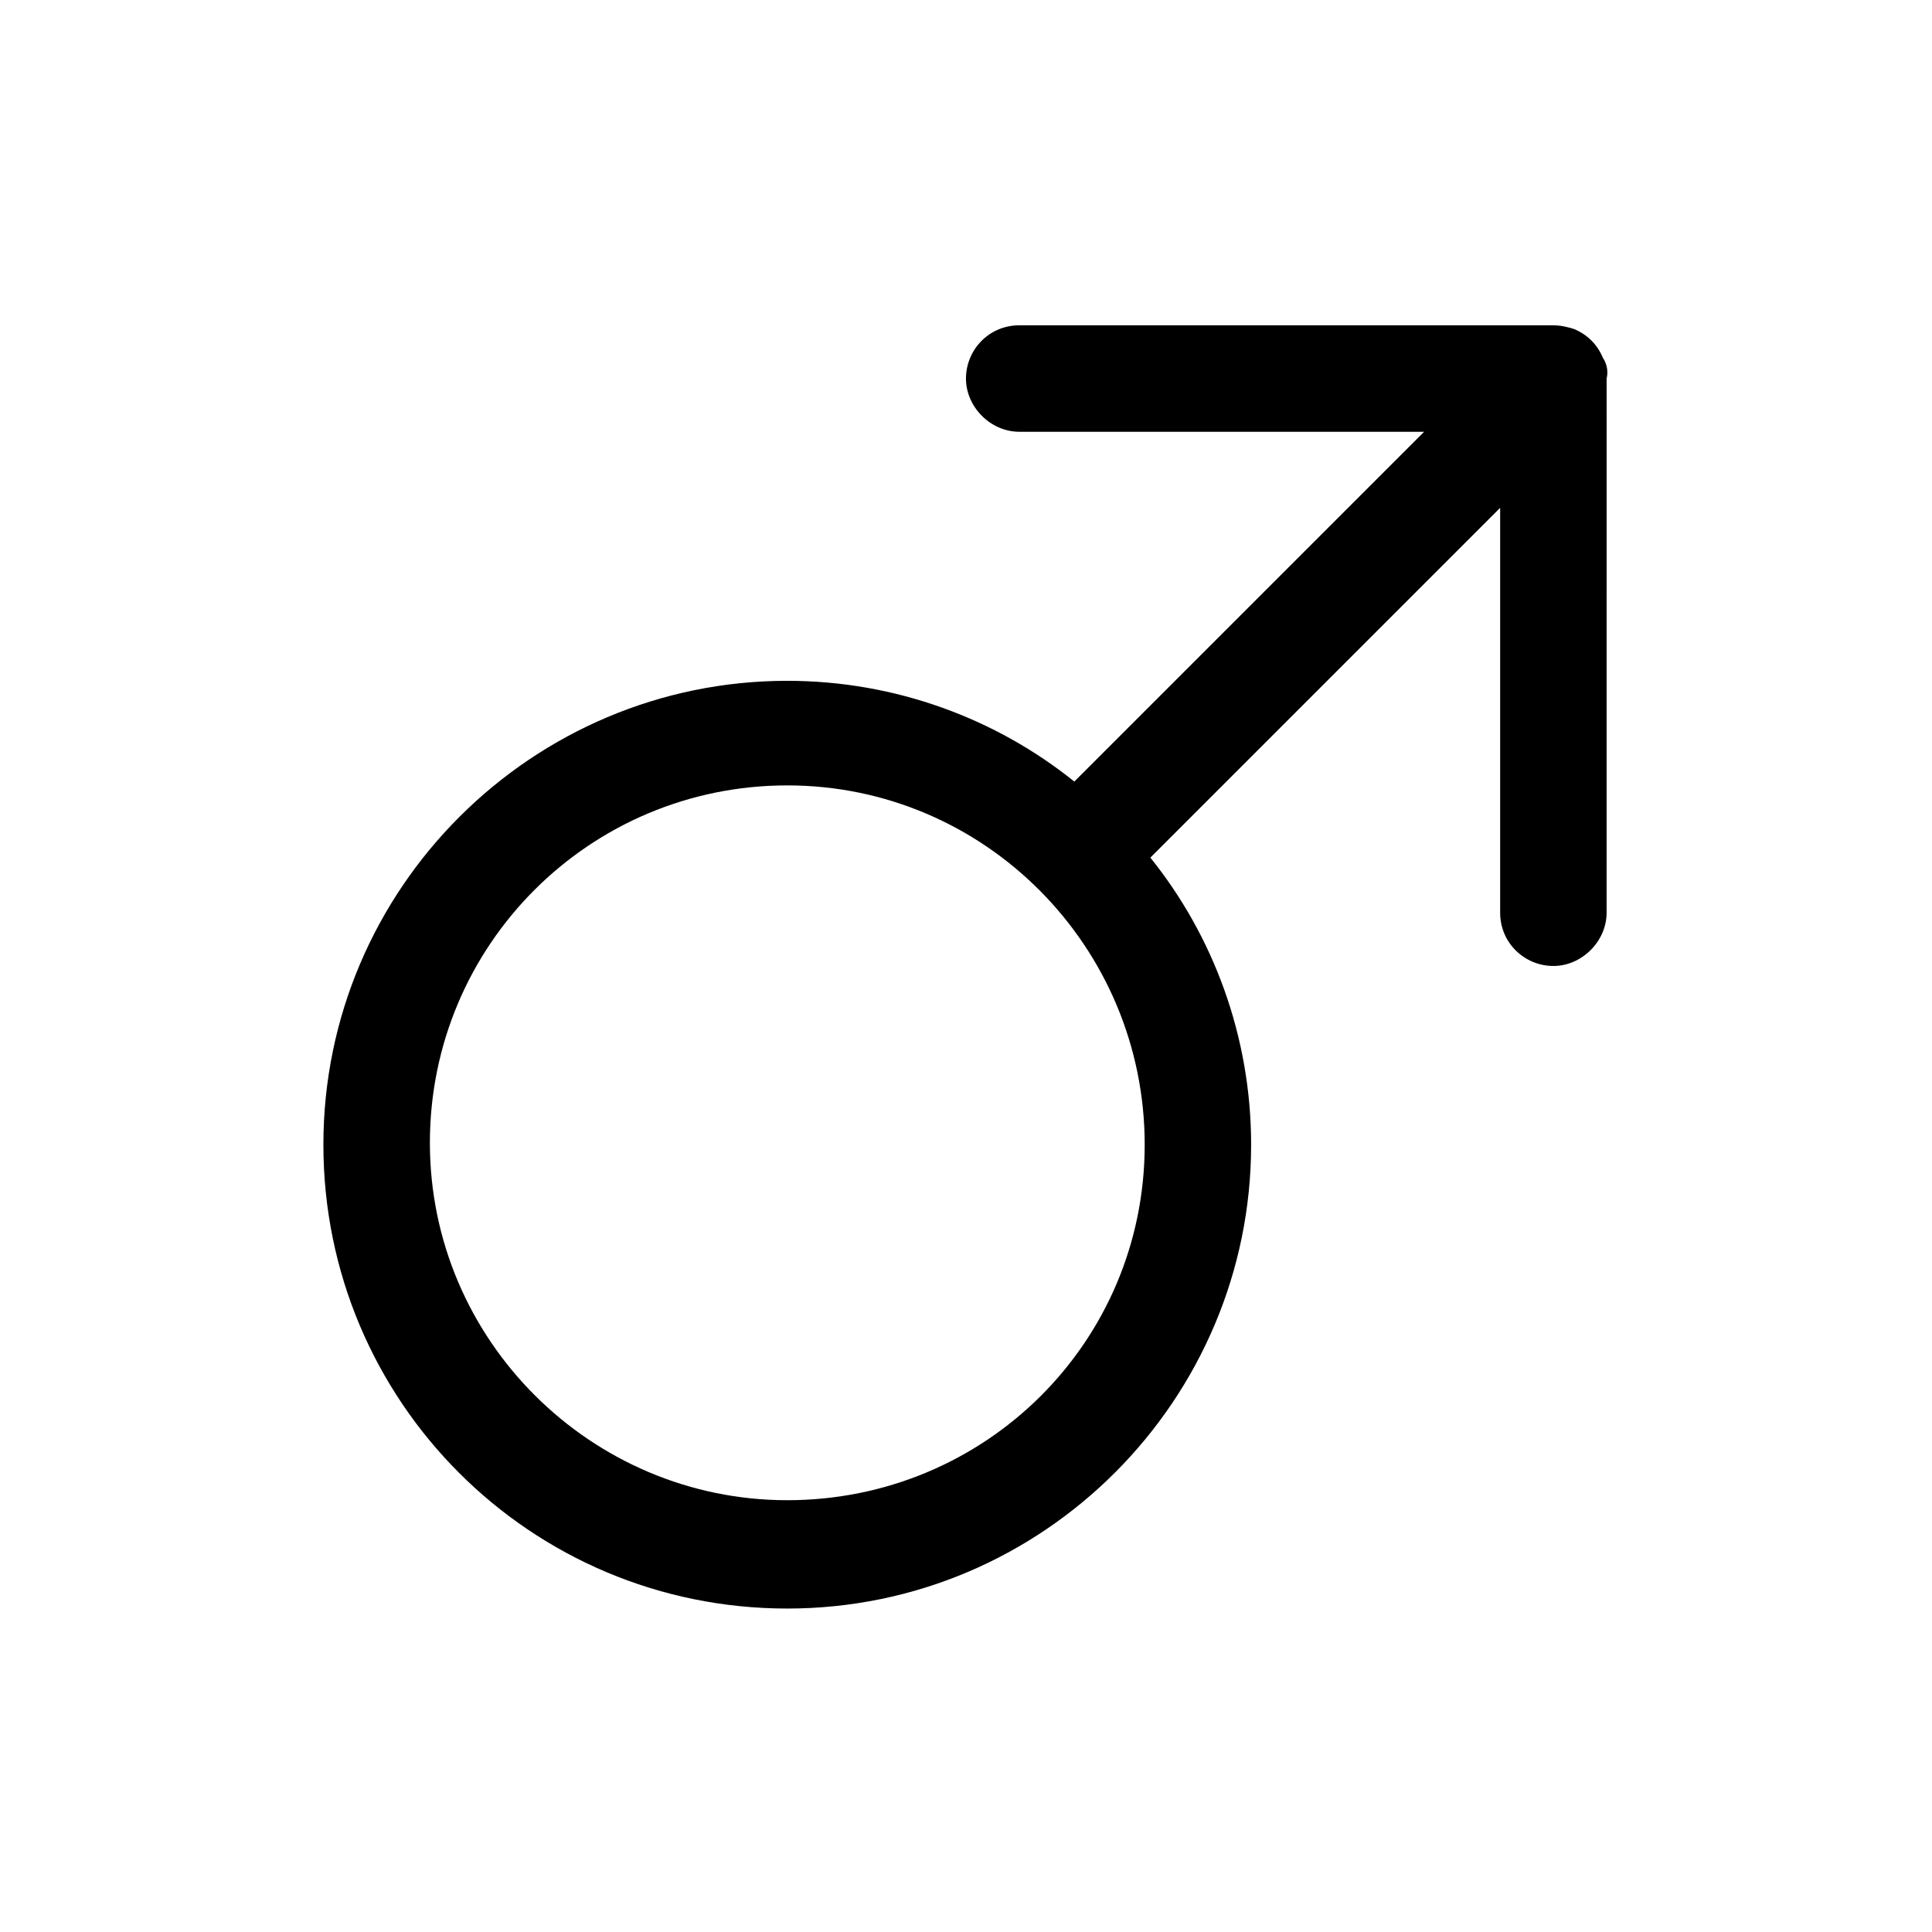 <?xml version="1.0" encoding="UTF-8"?>
<!-- Uploaded to: ICON Repo, www.svgrepo.com, Generator: ICON Repo Mixer Tools -->
<svg fill="#000000" width="800px" height="800px" version="1.1" viewBox="144 144 512 512" xmlns="http://www.w3.org/2000/svg">
 <path d="m568.77 238.78c-1.512-3.527-4.031-6.047-7.559-7.559-1.512-0.504-3.527-1.008-5.543-1.008h-141.57c-8.062 0-14.105 6.551-14.105 14.105 0 7.559 6.551 14.105 14.105 14.105h107.31l-92.703 92.703c-20.656-16.625-47.355-26.703-76.074-26.703-67.512 0-122.93 54.914-122.93 122.93s54.914 122.93 122.93 122.93 122.93-55.418 122.93-122.93c0-28.719-10.078-55.418-26.703-76.074l92.699-92.699v107.31c0 8.062 6.551 14.105 14.105 14.105 7.559 0 14.105-6.551 14.105-14.105l0.004-141.57c0.504-2.016 0-4.031-1.008-5.539zm-216.13 302.79c-51.891 0-94.715-42.32-94.715-94.715s42.32-94.715 94.715-94.715c52.395-0.004 94.715 42.82 94.715 95.215 0 52.398-42.32 94.215-94.715 94.215z"/>
</svg>
